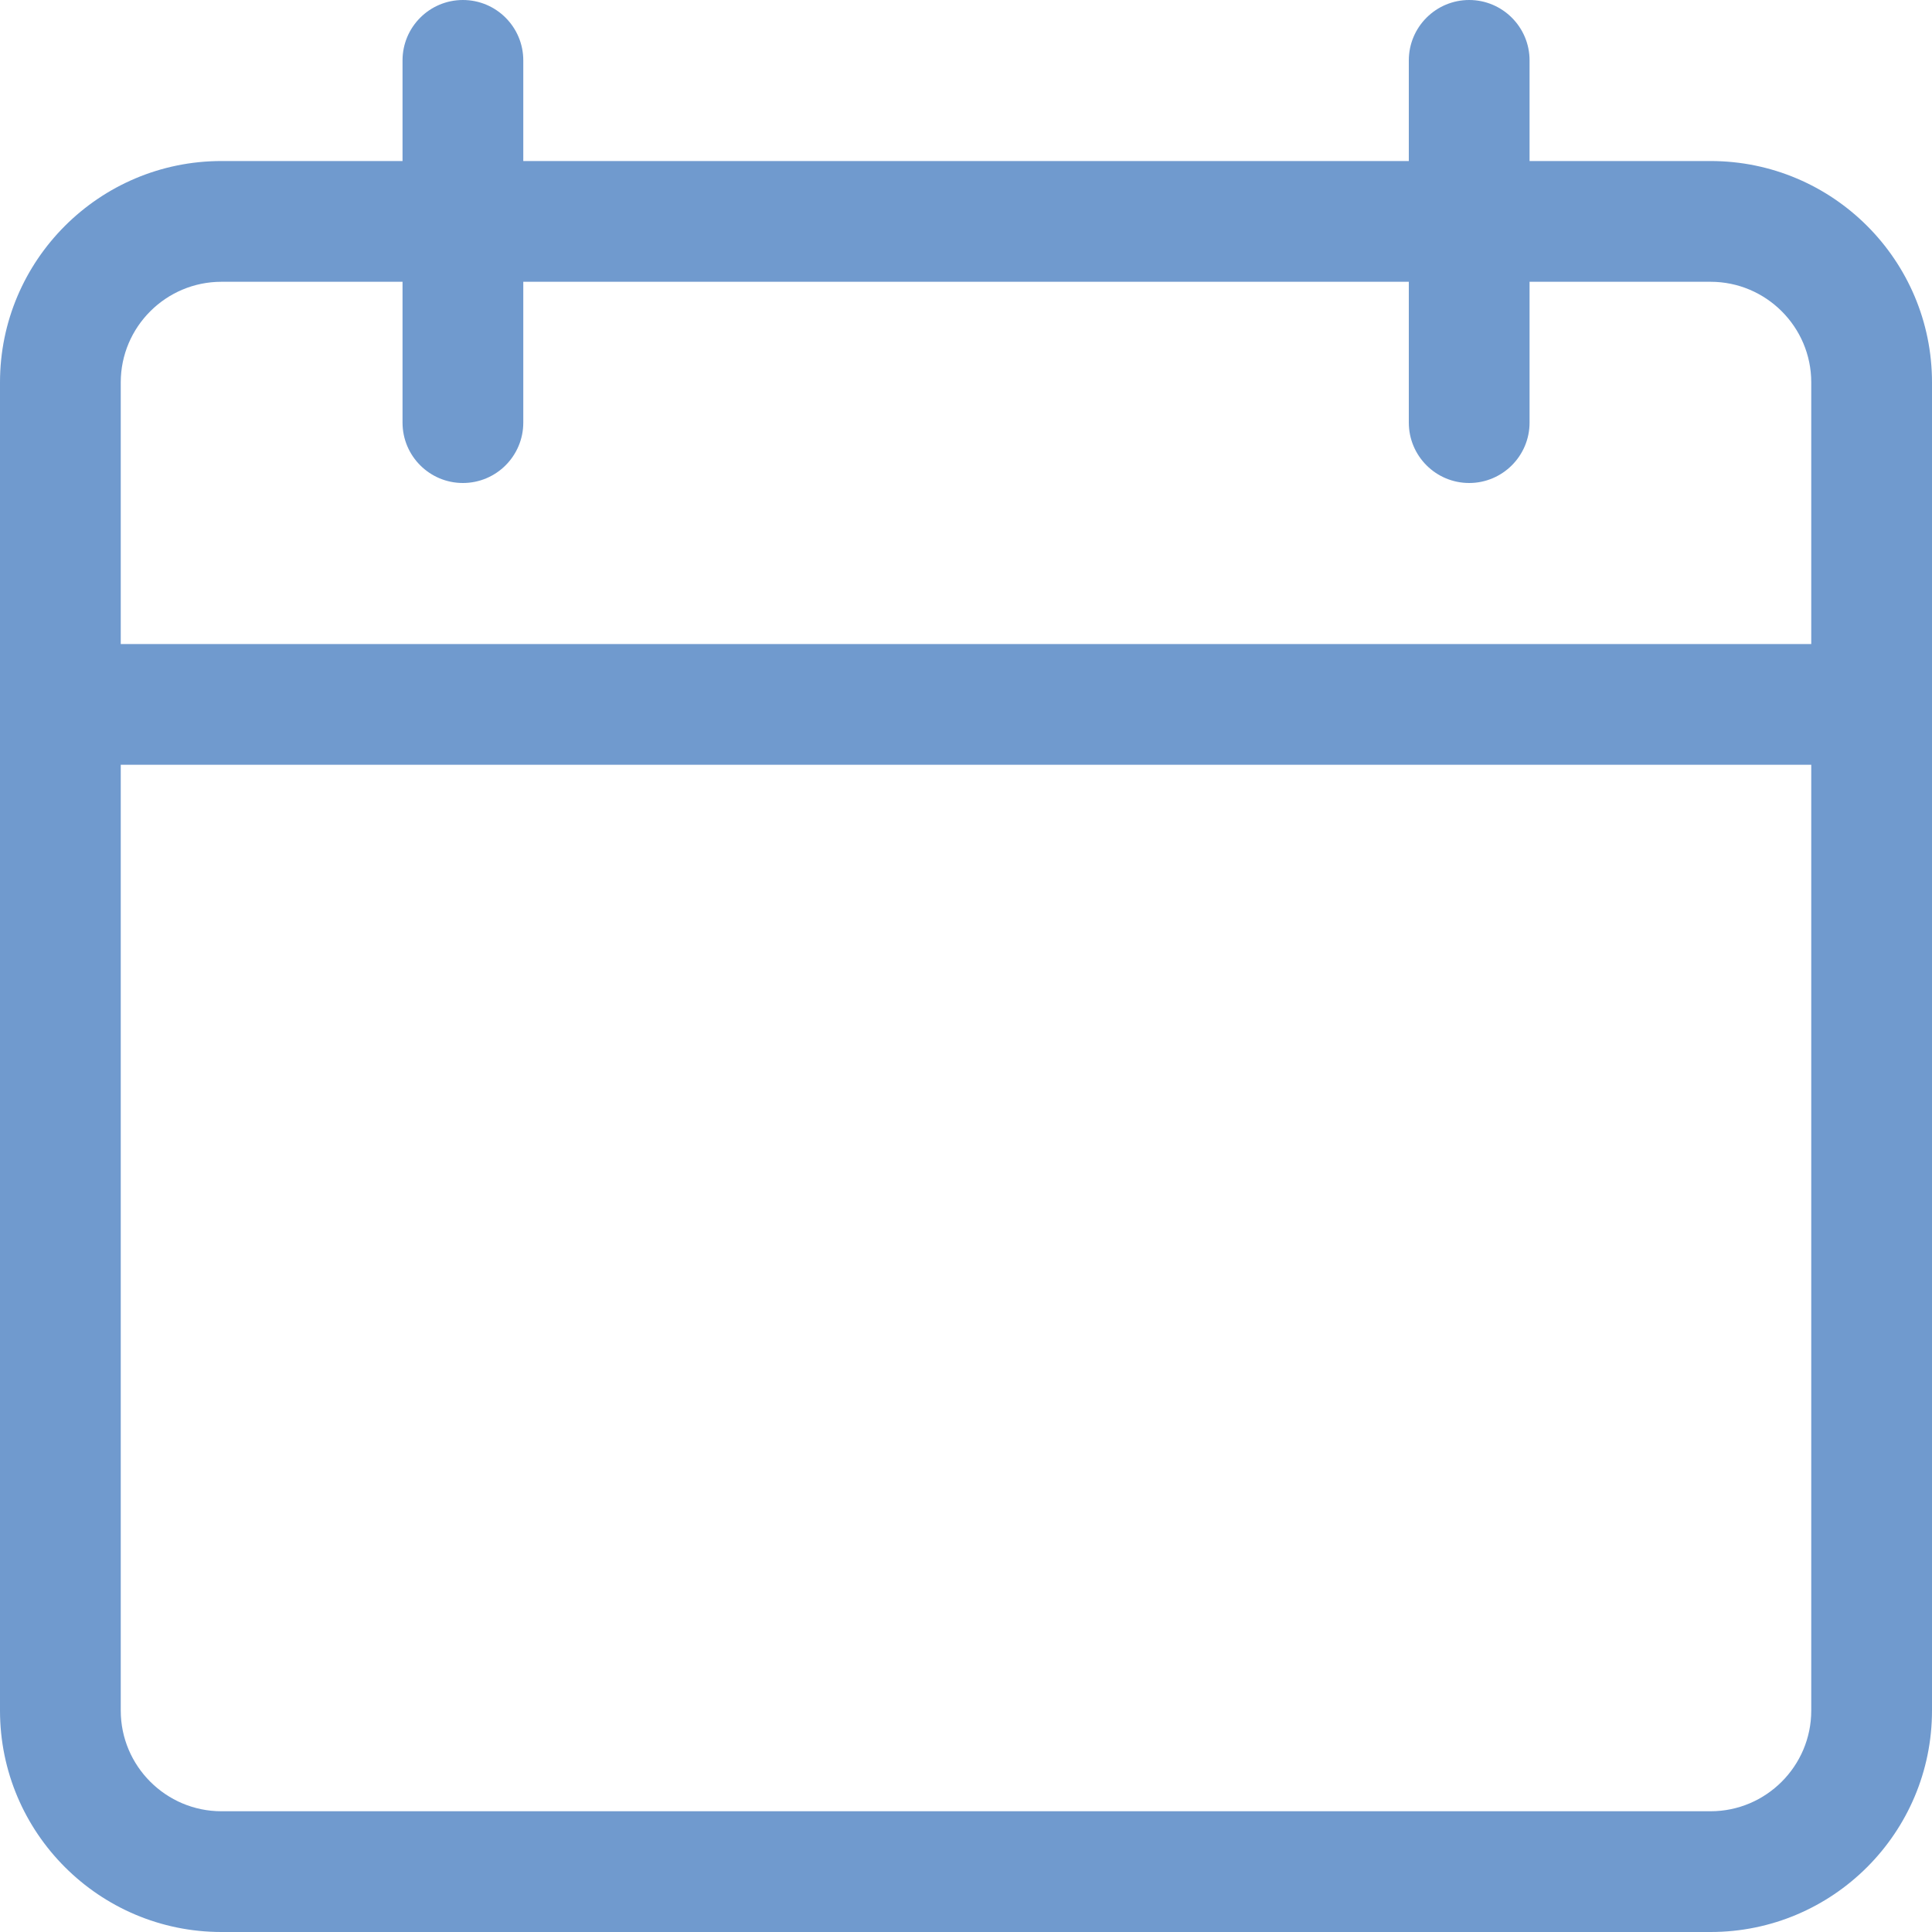 <?xml version="1.0" encoding="UTF-8"?> <svg xmlns="http://www.w3.org/2000/svg" width="20" height="20" viewBox="0 0 20 20" fill="none"> <g clip-path="url(#clip0_130:1849)"> <path d="M17.708 20H2.292C1.028 20 0 18.973 0 17.708V3.958C0 2.694 1.028 1.667 2.292 1.667H17.708C18.973 1.667 20 2.694 20 3.958V17.708C20 18.973 18.973 20 17.708 20ZM2.292 2.917C1.718 2.917 1.25 3.384 1.25 3.958V17.708C1.25 18.282 1.718 18.75 2.292 18.75H17.708C18.282 18.75 18.75 18.282 18.75 17.708V3.958C18.75 3.384 18.282 2.917 17.708 2.917H2.292Z" fill="#709ACE"></path> <path d="M19.375 7.917H0.625C0.28 7.917 0 7.637 0 7.292C0 6.947 0.28 6.667 0.625 6.667H19.375C19.72 6.667 20 6.947 20 7.292C20 7.637 19.72 7.917 19.375 7.917Z" fill="#709ACE"></path> <path d="M4.792 5C4.447 5 4.167 4.72 4.167 4.375V0.625C4.167 0.28 4.447 0 4.792 0C5.137 0 5.417 0.28 5.417 0.625V4.375C5.417 4.72 5.137 5 4.792 5Z" fill="#709ACE"></path> <path d="M15.209 5C14.864 5 14.584 4.72 14.584 4.375V0.625C14.584 0.28 14.864 0 15.209 0C15.553 0 15.834 0.28 15.834 0.625V4.375C15.834 4.72 15.553 5 15.209 5Z" fill="#709ACE"></path> </g> <defs> <clipPath id="clip0_130:1849"> <rect width="20" height="20" fill="white"></rect> </clipPath> </defs> </svg> 